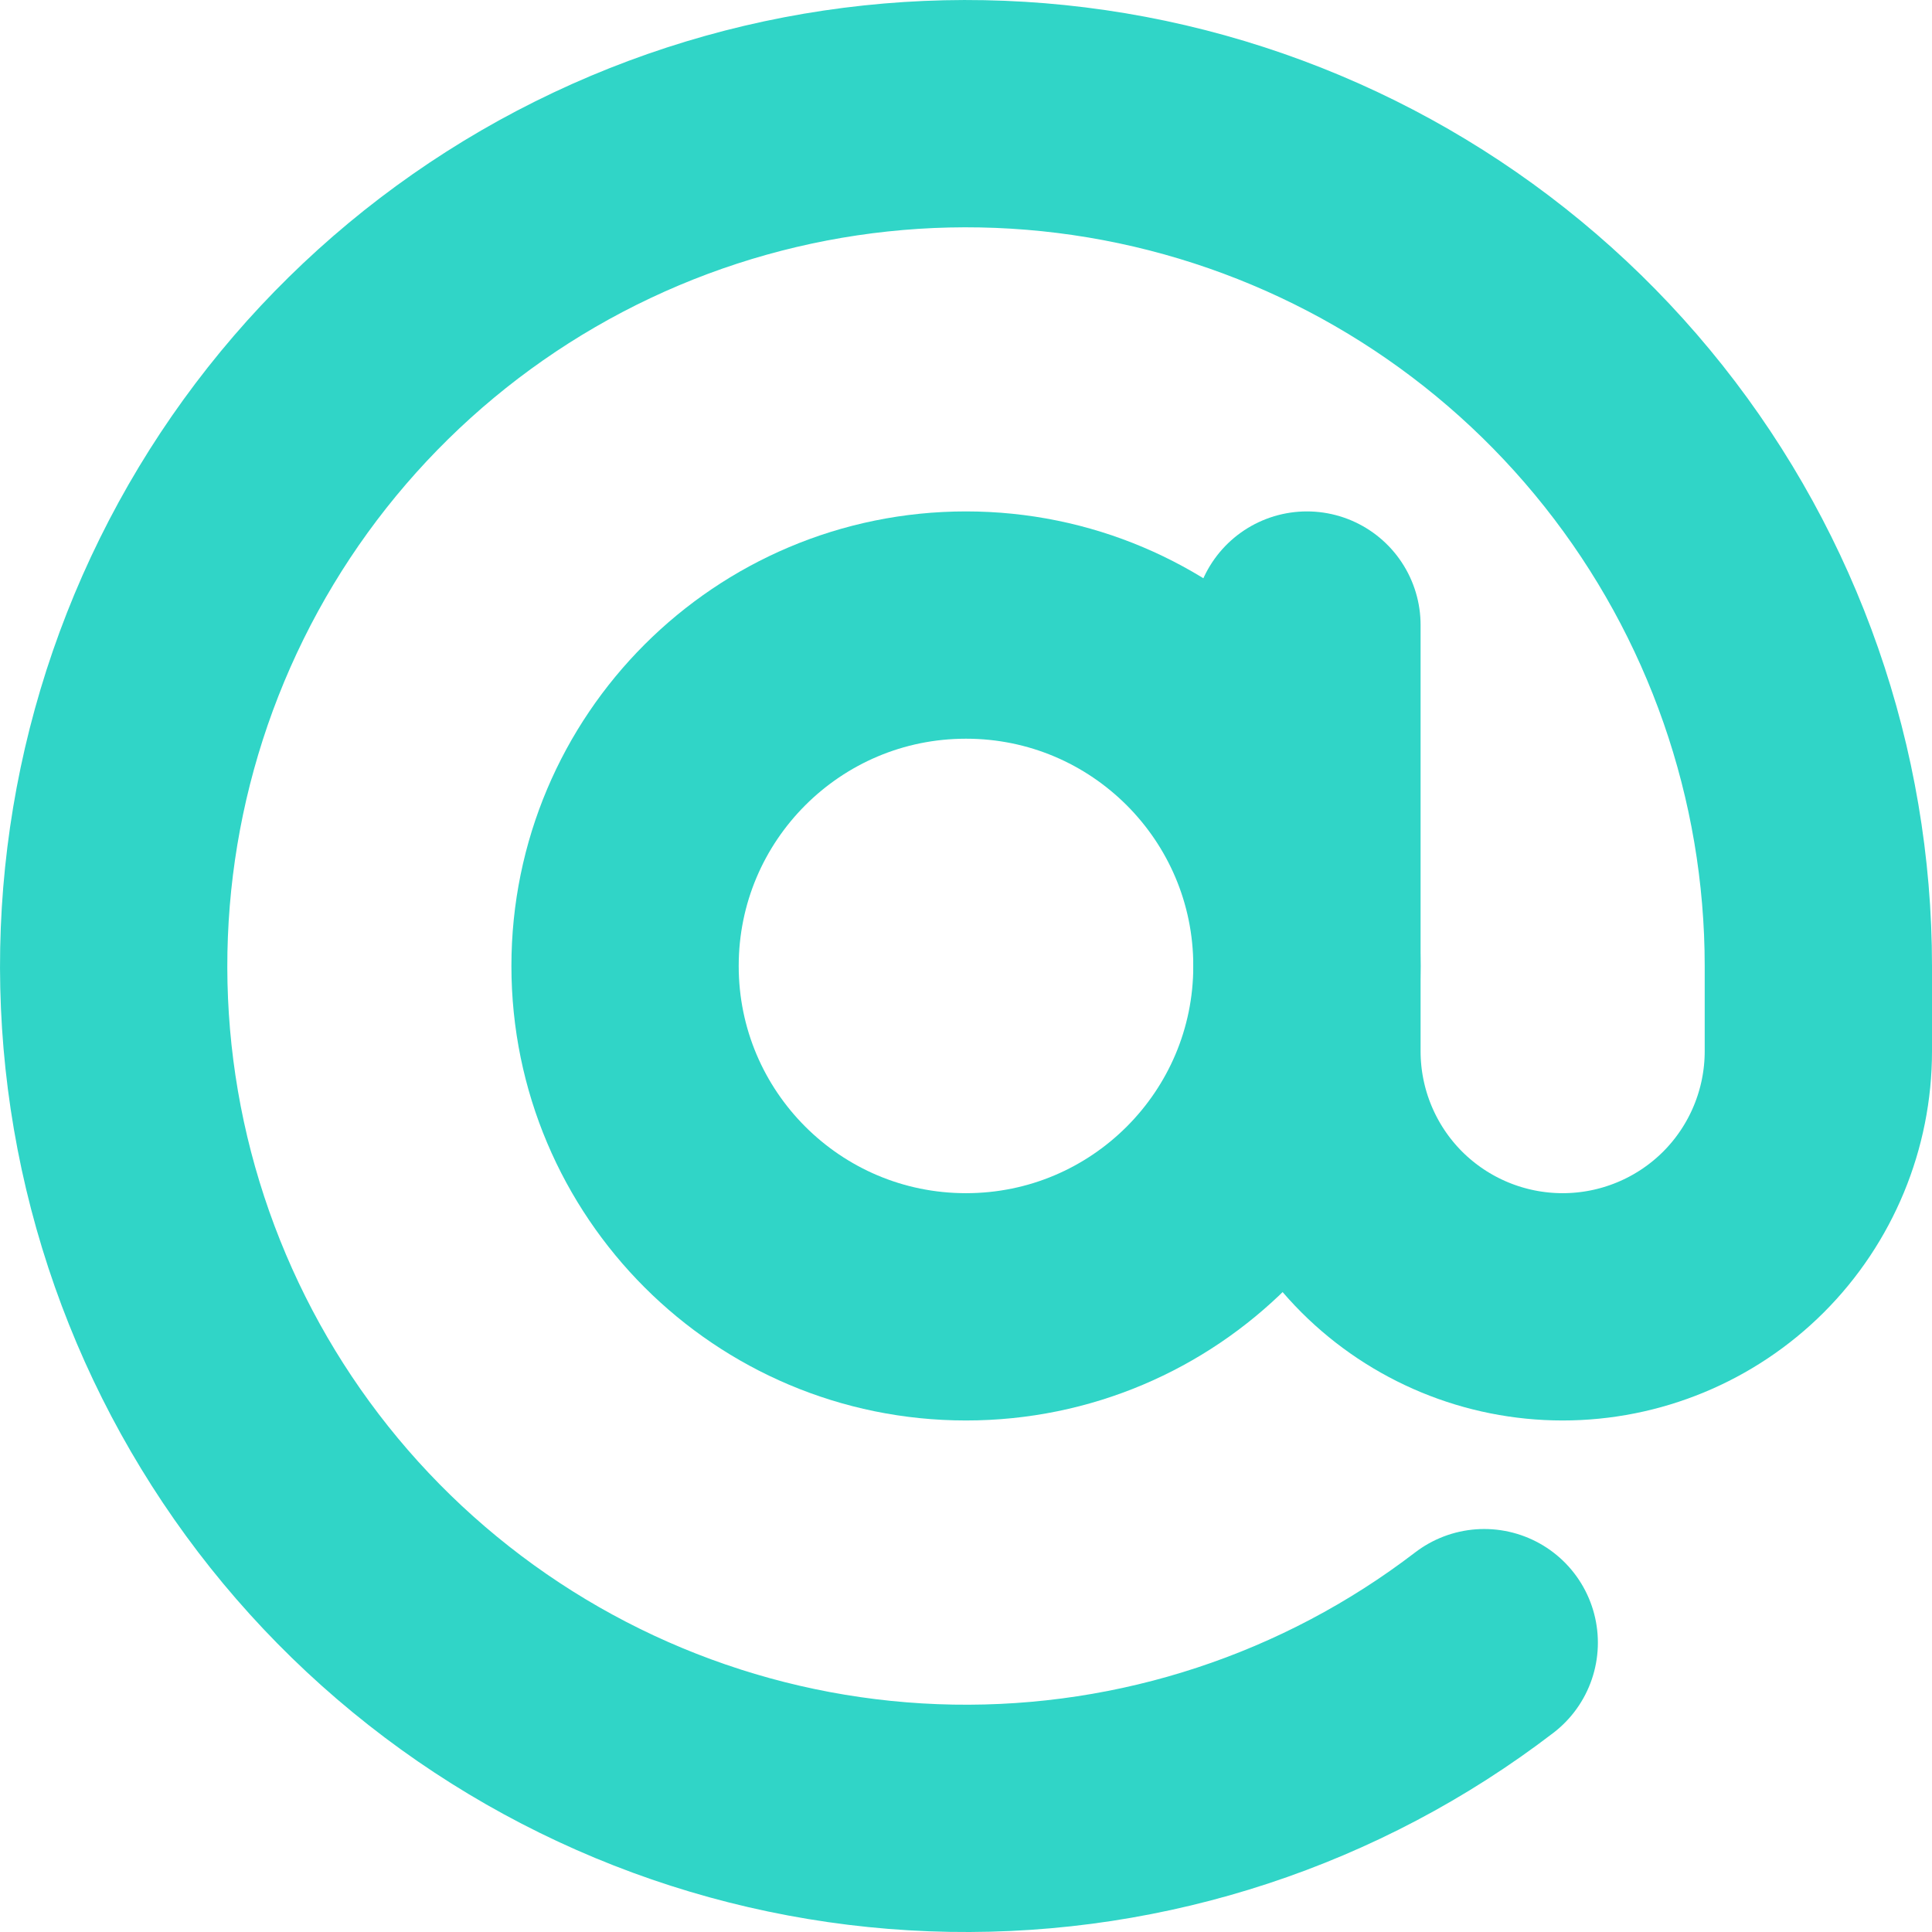 <svg width="17" height="17" viewBox="0 0 17 17" fill="none" xmlns="http://www.w3.org/2000/svg">
<path d="M8.5 11.499C10.157 11.499 11.5 10.156 11.5 8.5C11.5 6.843 10.157 5.5 8.5 5.5C6.843 5.5 5.5 6.843 5.5 8.5C5.5 10.156 6.843 11.499 8.5 11.499Z" stroke="#30D5C7" stroke-width="2" stroke-linecap="round" stroke-linejoin="round"/>
<path d="M11.5 5.5V9.25C11.5 9.846 11.737 10.419 12.159 10.841C12.581 11.262 13.153 11.499 13.75 11.499C14.347 11.499 14.919 11.262 15.341 10.841C15.763 10.419 16 9.846 16 9.25V8.5C16 6.807 15.427 5.164 14.375 3.838C13.323 2.512 11.853 1.581 10.204 1.196C8.556 0.812 6.826 0.996 5.296 1.719C3.765 2.442 2.524 3.662 1.775 5.18C1.026 6.698 0.812 8.424 1.168 10.079C1.525 11.734 2.43 13.22 3.738 14.294C5.046 15.369 6.679 15.97 8.371 15.999C10.063 16.028 11.716 15.484 13.06 14.454" stroke="#30D5C7" stroke-width="2" stroke-linecap="round" stroke-linejoin="round"/>
</svg>
